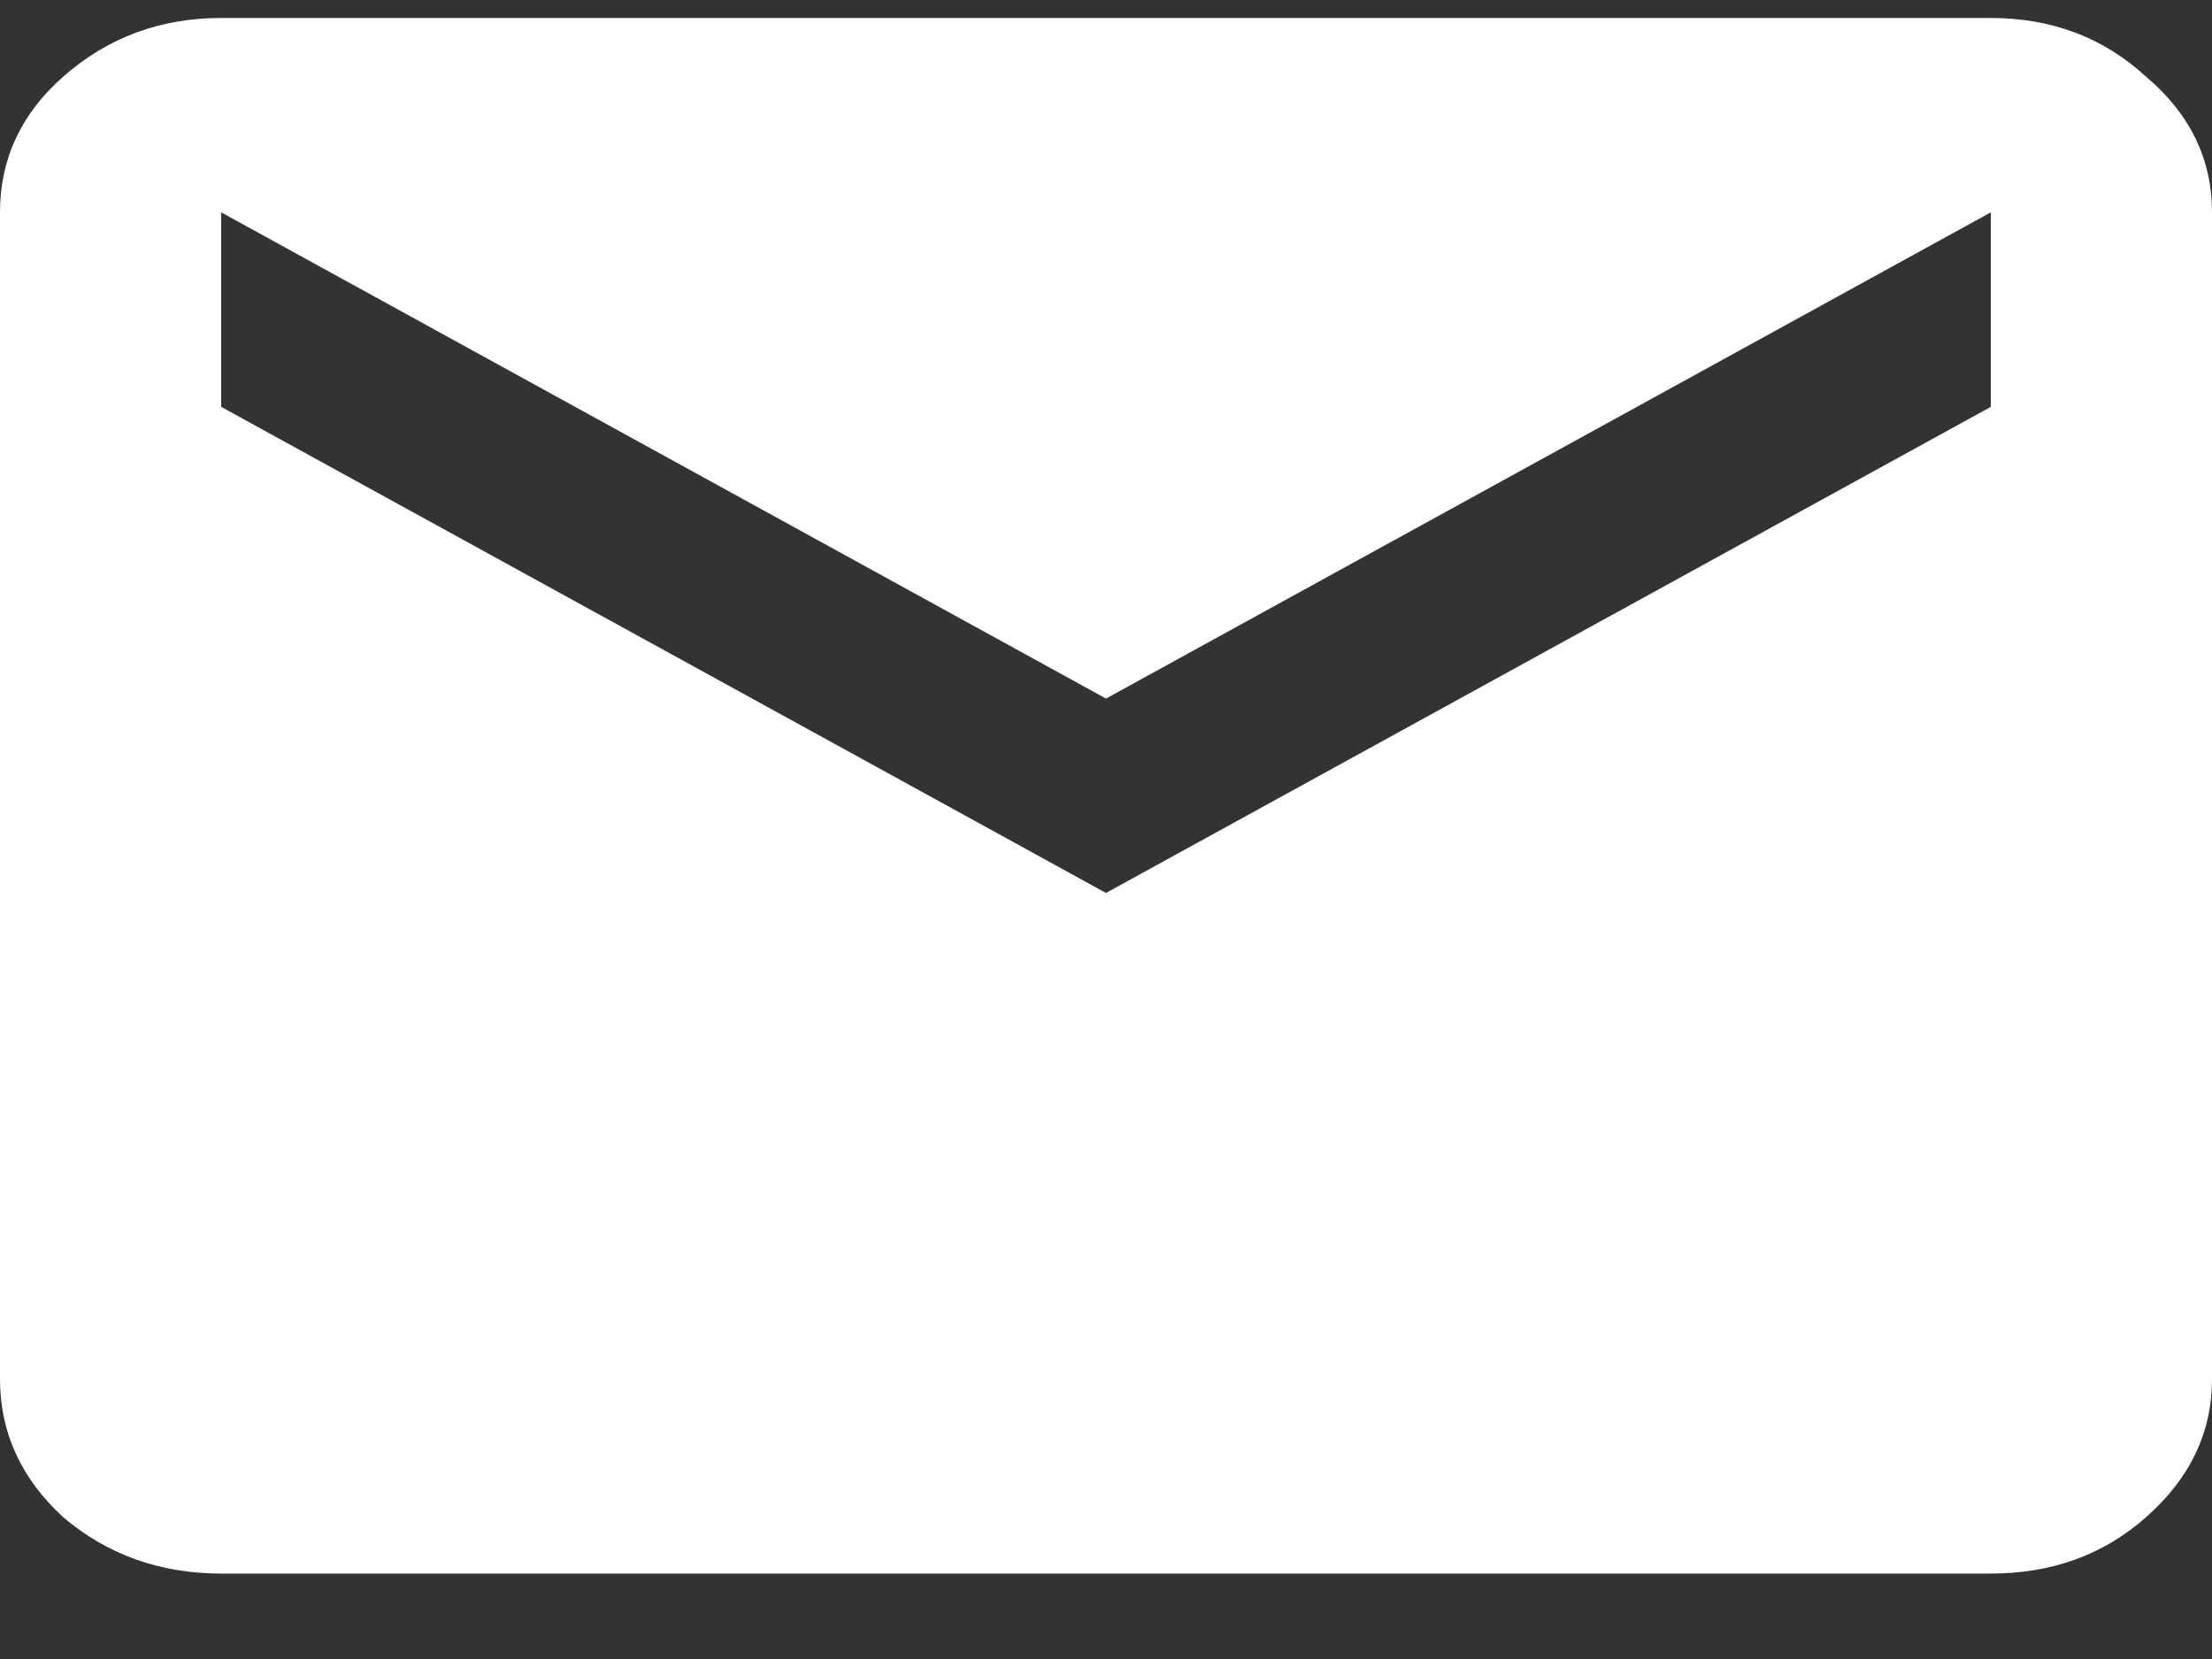 <svg width="16" height="12" viewBox="0 0 16 12" fill="none" xmlns="http://www.w3.org/2000/svg">
<rect x="0" y="0" width="16" height="12" fill="#333333" stroke="none"/>
<path d="M1.6 11.382C1.16 11.382 0.78 11.247 0.46 10.977C0.153 10.696 0 10.362 0 9.975V1.536C0 1.15 0.153 0.821 0.46 0.552C0.78 0.271 1.16 0.13 1.6 0.13H14.4C14.84 0.13 15.213 0.271 15.52 0.552C15.84 0.821 16 1.15 16 1.536V9.975C16 10.362 15.84 10.696 15.52 10.977C15.213 11.247 14.84 11.382 14.4 11.382H1.6ZM8 6.459L14.4 2.943V1.536L8 5.053L1.6 1.536V2.943L8 6.459Z" fill="white"/>
</svg>
